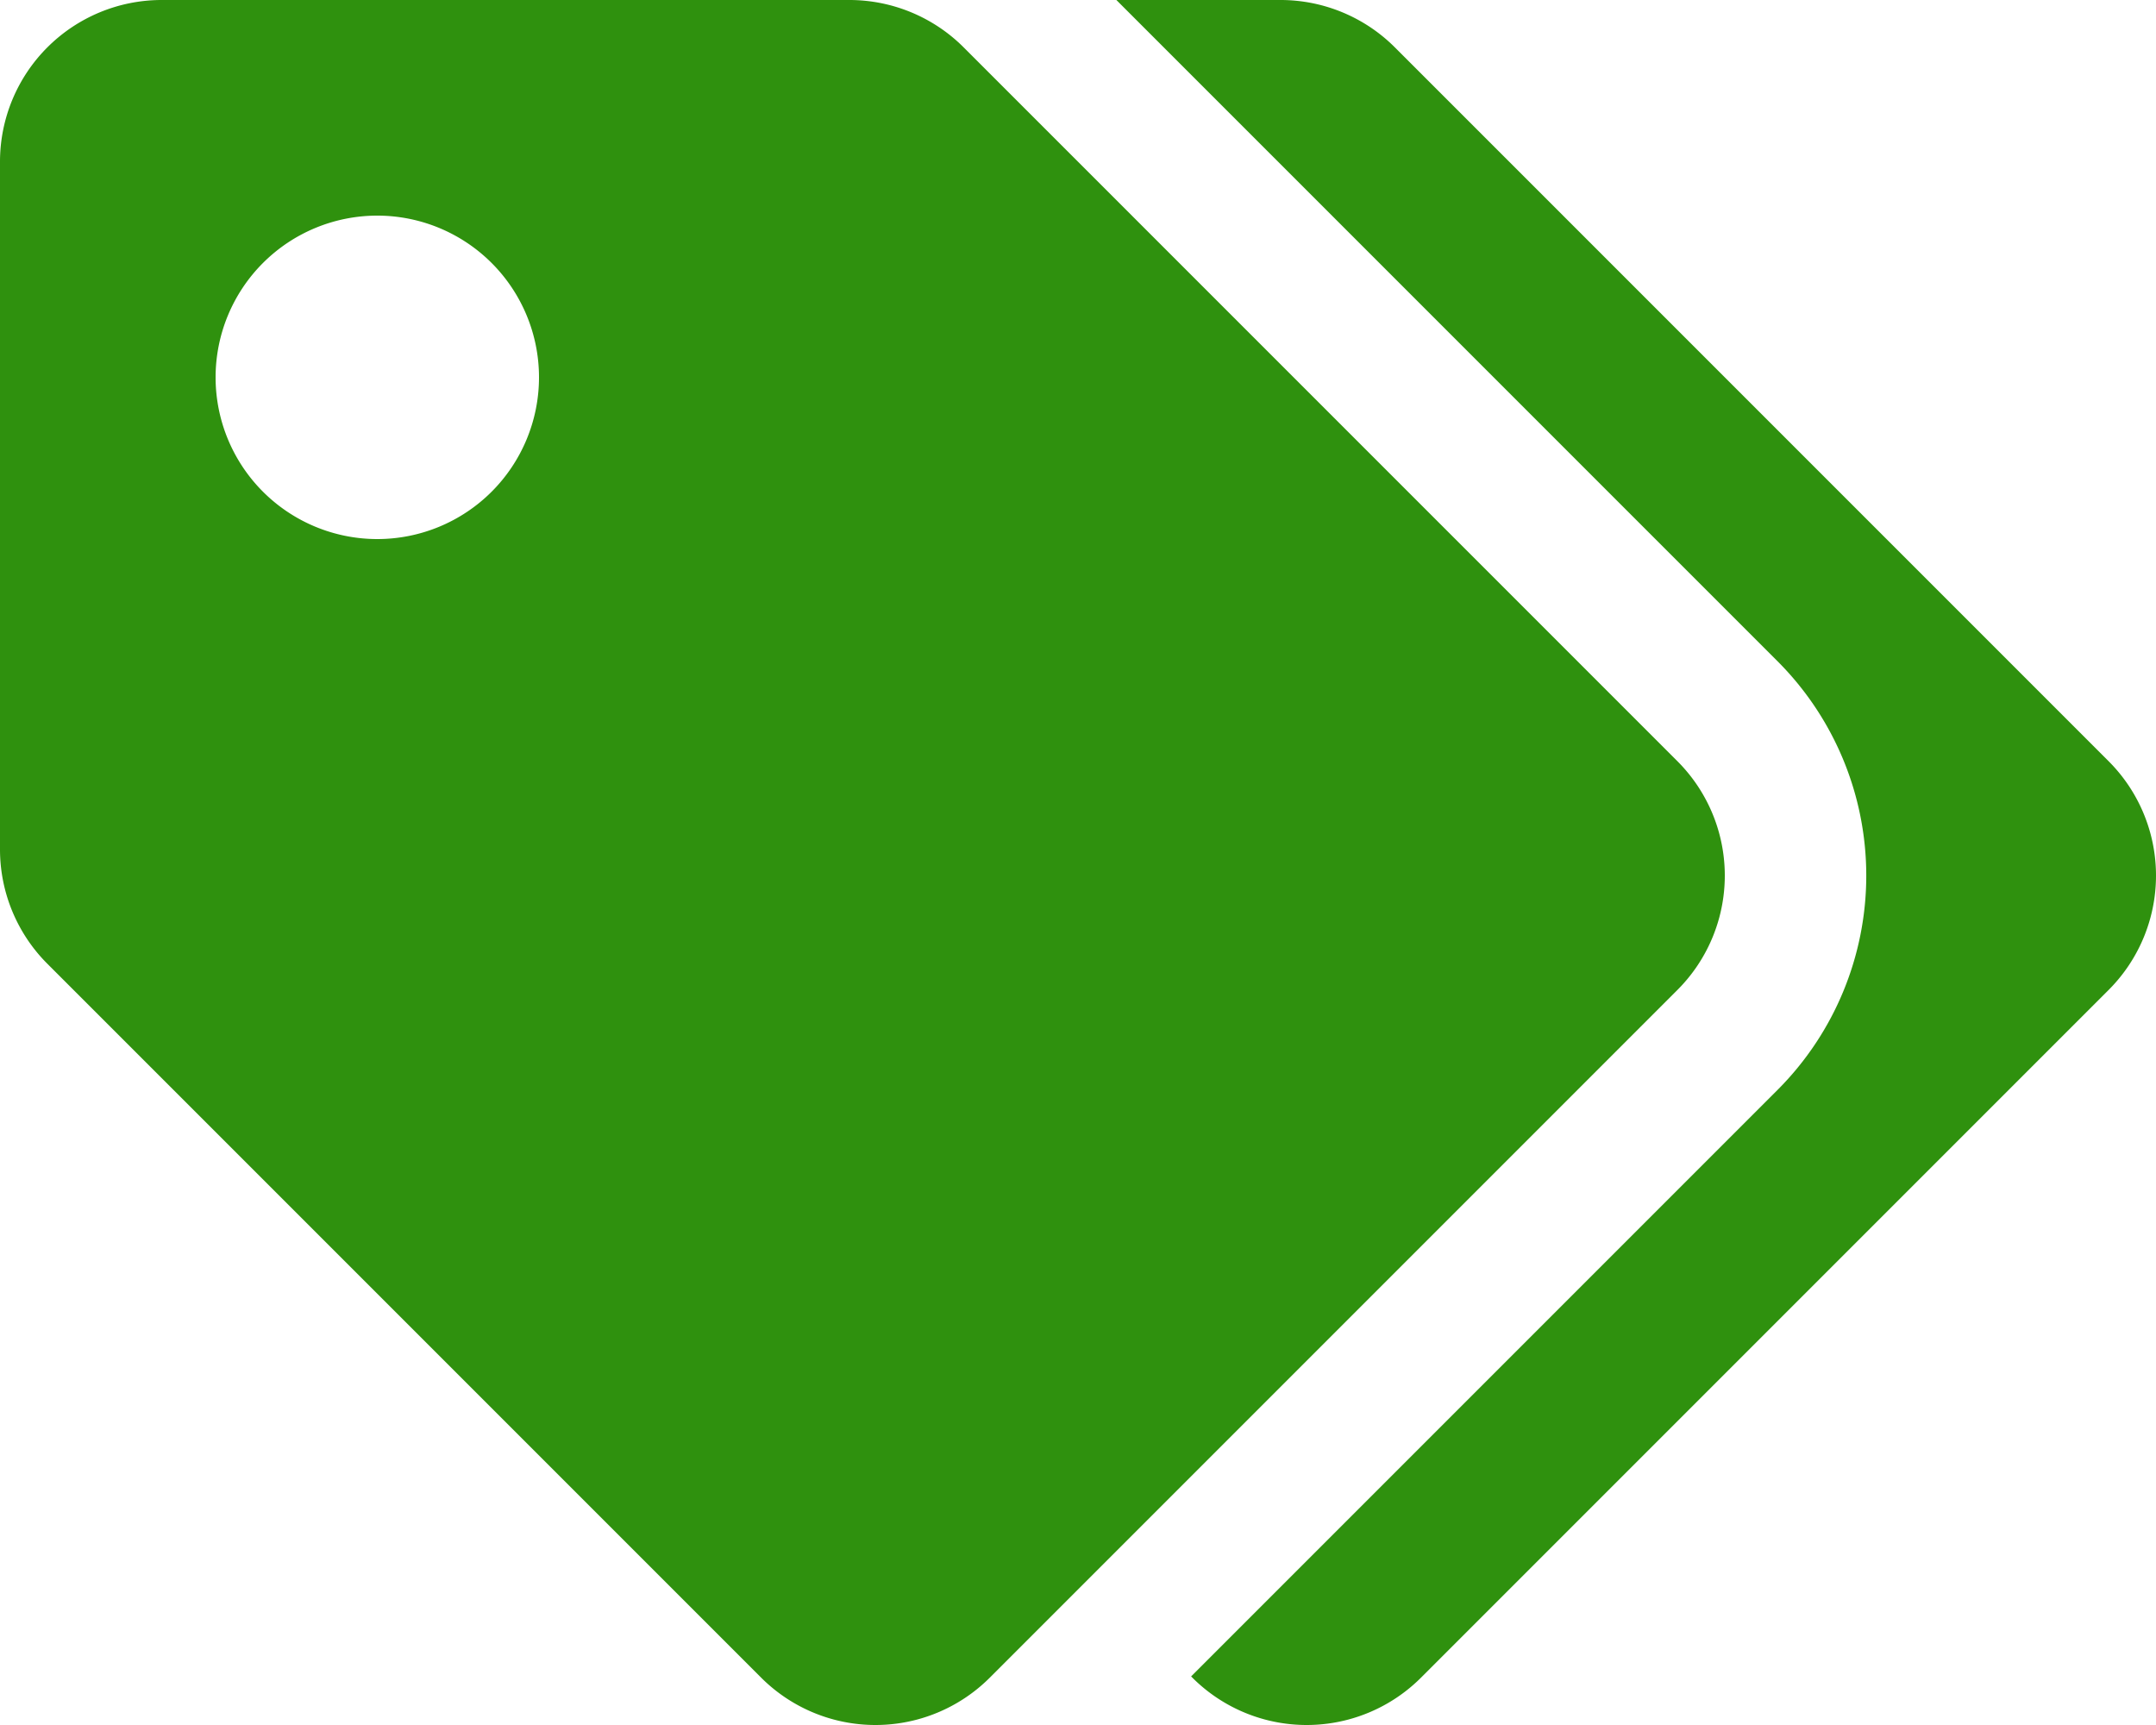 <svg xmlns="http://www.w3.org/2000/svg" width="30" height="24" viewBox="0 0 30 24">
  <path id="Icon_awesome-tags" data-name="Icon awesome-tags" d="M23.341,10.591,13.409.659A2.25,2.25,0,0,0,11.818,0H2.25A2.25,2.25,0,0,0,0,2.25v9.568a2.25,2.25,0,0,0,.659,1.591l9.932,9.932a2.25,2.25,0,0,0,3.182,0l9.568-9.568a2.25,2.25,0,0,0,0-3.182ZM5.25,7.5A2.25,2.25,0,1,1,7.5,5.25,2.25,2.25,0,0,1,5.25,7.5Zm24.091,6.273-9.568,9.568a2.25,2.25,0,0,1-3.182,0l-.017-.017,8.159-8.159a4.219,4.219,0,0,0,0-5.966L15.534,0h2.284a2.25,2.25,0,0,1,1.591.659l9.932,9.932a2.25,2.25,0,0,1,0,3.182Z" fill="#2f910e"/>
</svg>